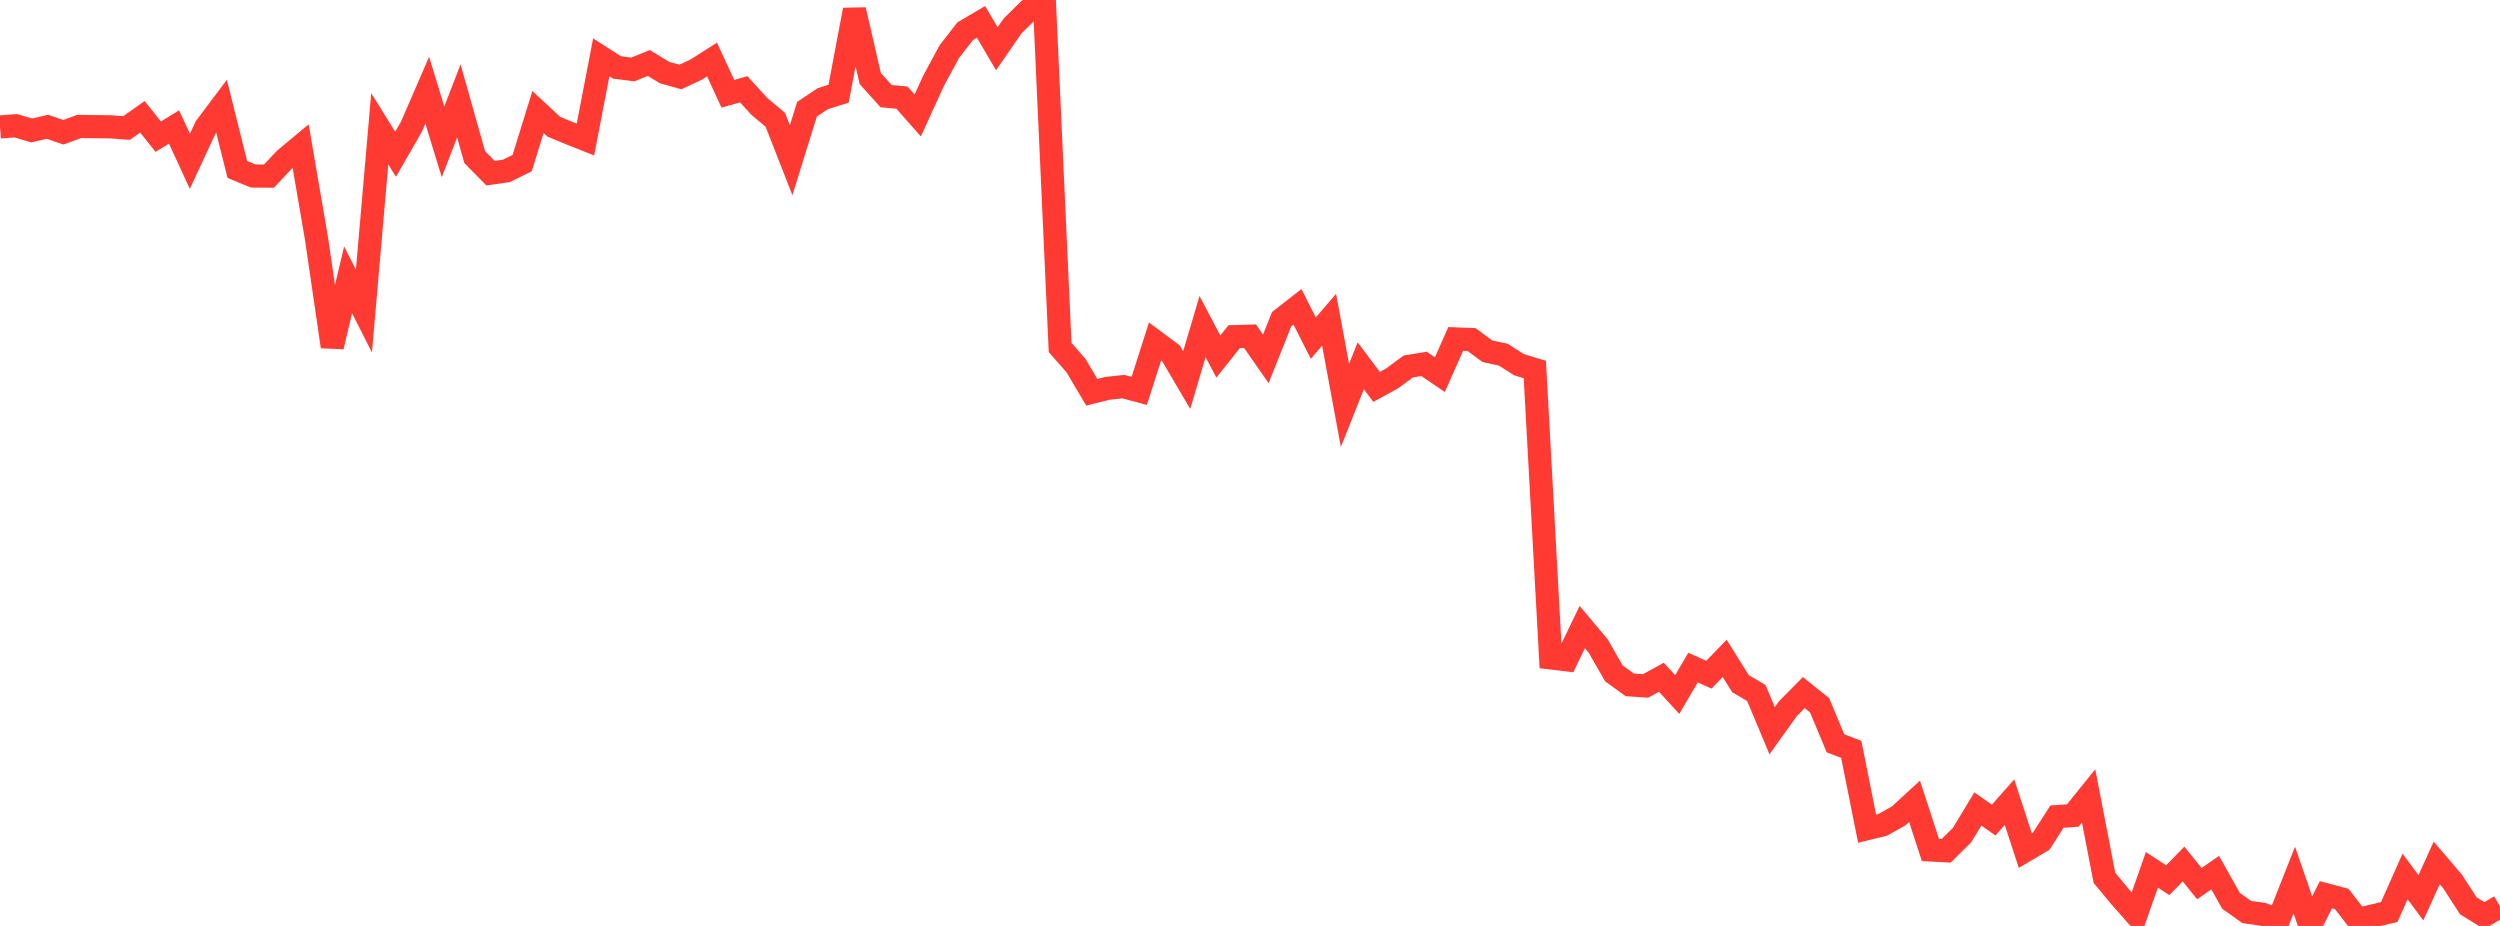 <?xml version="1.0" standalone="no"?>
<!DOCTYPE svg PUBLIC "-//W3C//DTD SVG 1.1//EN" "http://www.w3.org/Graphics/SVG/1.1/DTD/svg11.dtd">

<svg width="135" height="50" viewBox="0 0 135 50" preserveAspectRatio="none" 
  xmlns="http://www.w3.org/2000/svg"
  xmlns:xlink="http://www.w3.org/1999/xlink">


<polyline points="0.0, 6.855 0.854, 6.791 1.709, 7.044 2.563, 6.847 3.418, 7.142 4.272, 6.829 5.127, 6.839 5.981, 6.849 6.835, 6.912 7.69, 6.307 8.544, 7.38 9.399, 6.857 10.253, 8.711 11.108, 6.87 11.962, 5.733 12.816, 9.151 13.671, 9.504 14.525, 9.511 15.38, 8.598 16.234, 7.887 17.089, 12.873 17.943, 18.718 18.797, 15.111 19.652, 16.797 20.506, 6.954 21.361, 8.329 22.215, 6.845 23.07, 4.873 23.924, 7.66 24.778, 5.448 25.633, 8.483 26.487, 9.35 27.342, 9.229 28.196, 8.809 29.051, 6.05 29.905, 6.842 30.759, 7.196 31.614, 7.536 32.468, 3.097 33.323, 3.643 34.177, 3.751 35.032, 3.4 35.886, 3.919 36.741, 4.157 37.595, 3.756 38.449, 3.213 39.304, 5.065 40.158, 4.82 41.013, 5.753 41.867, 6.47 42.722, 8.653 43.576, 5.899 44.43, 5.328 45.285, 5.058 46.139, 0.533 46.994, 4.241 47.848, 5.192 48.703, 5.27 49.557, 6.233 50.411, 4.365 51.266, 2.784 52.12, 1.686 52.975, 1.181 53.829, 2.633 54.684, 1.397 55.538, 0.552 56.392, 0.0 57.247, 18.766 58.101, 19.736 58.956, 21.183 59.81, 20.969 60.665, 20.879 61.519, 21.109 62.373, 18.437 63.228, 19.074 64.082, 20.526 64.937, 17.634 65.791, 19.254 66.646, 18.179 67.5, 18.153 68.354, 19.38 69.209, 17.236 70.063, 16.568 70.918, 18.26 71.772, 17.265 72.627, 21.893 73.481, 19.752 74.335, 20.893 75.19, 20.423 76.044, 19.791 76.899, 19.65 77.753, 20.231 78.608, 18.303 79.462, 18.335 80.316, 18.966 81.171, 19.15 82.025, 19.692 82.88, 19.953 83.734, 35.527 84.589, 35.63 85.443, 33.862 86.297, 34.878 87.152, 36.364 88.006, 36.982 88.861, 37.04 89.715, 36.572 90.57, 37.504 91.424, 36.048 92.278, 36.434 93.133, 35.554 93.987, 36.918 94.842, 37.421 95.696, 39.459 96.551, 38.263 97.405, 37.401 98.259, 38.084 99.114, 40.138 99.968, 40.466 100.823, 44.747 101.677, 44.537 102.532, 44.055 103.386, 43.271 104.241, 45.897 105.095, 45.943 105.949, 45.095 106.804, 43.684 107.658, 44.284 108.513, 43.319 109.367, 45.931 110.222, 45.425 111.076, 44.098 111.93, 44.038 112.785, 42.98 113.639, 47.404 114.494, 48.432 115.348, 49.401 116.203, 46.971 117.057, 47.531 117.911, 46.657 118.766, 47.716 119.62, 47.122 120.475, 48.643 121.329, 49.253 122.184, 49.369 123.038, 49.684 123.892, 47.523 124.747, 50.0 125.601, 48.315 126.456, 48.545 127.31, 49.651 128.165, 49.452 129.019, 49.249 129.873, 47.329 130.728, 48.479 131.582, 46.599 132.437, 47.597 133.291, 48.915 134.146, 49.445 135.0, 48.942" fill="none" stroke="#ff3a33" stroke-width="1.25"/>

</svg>